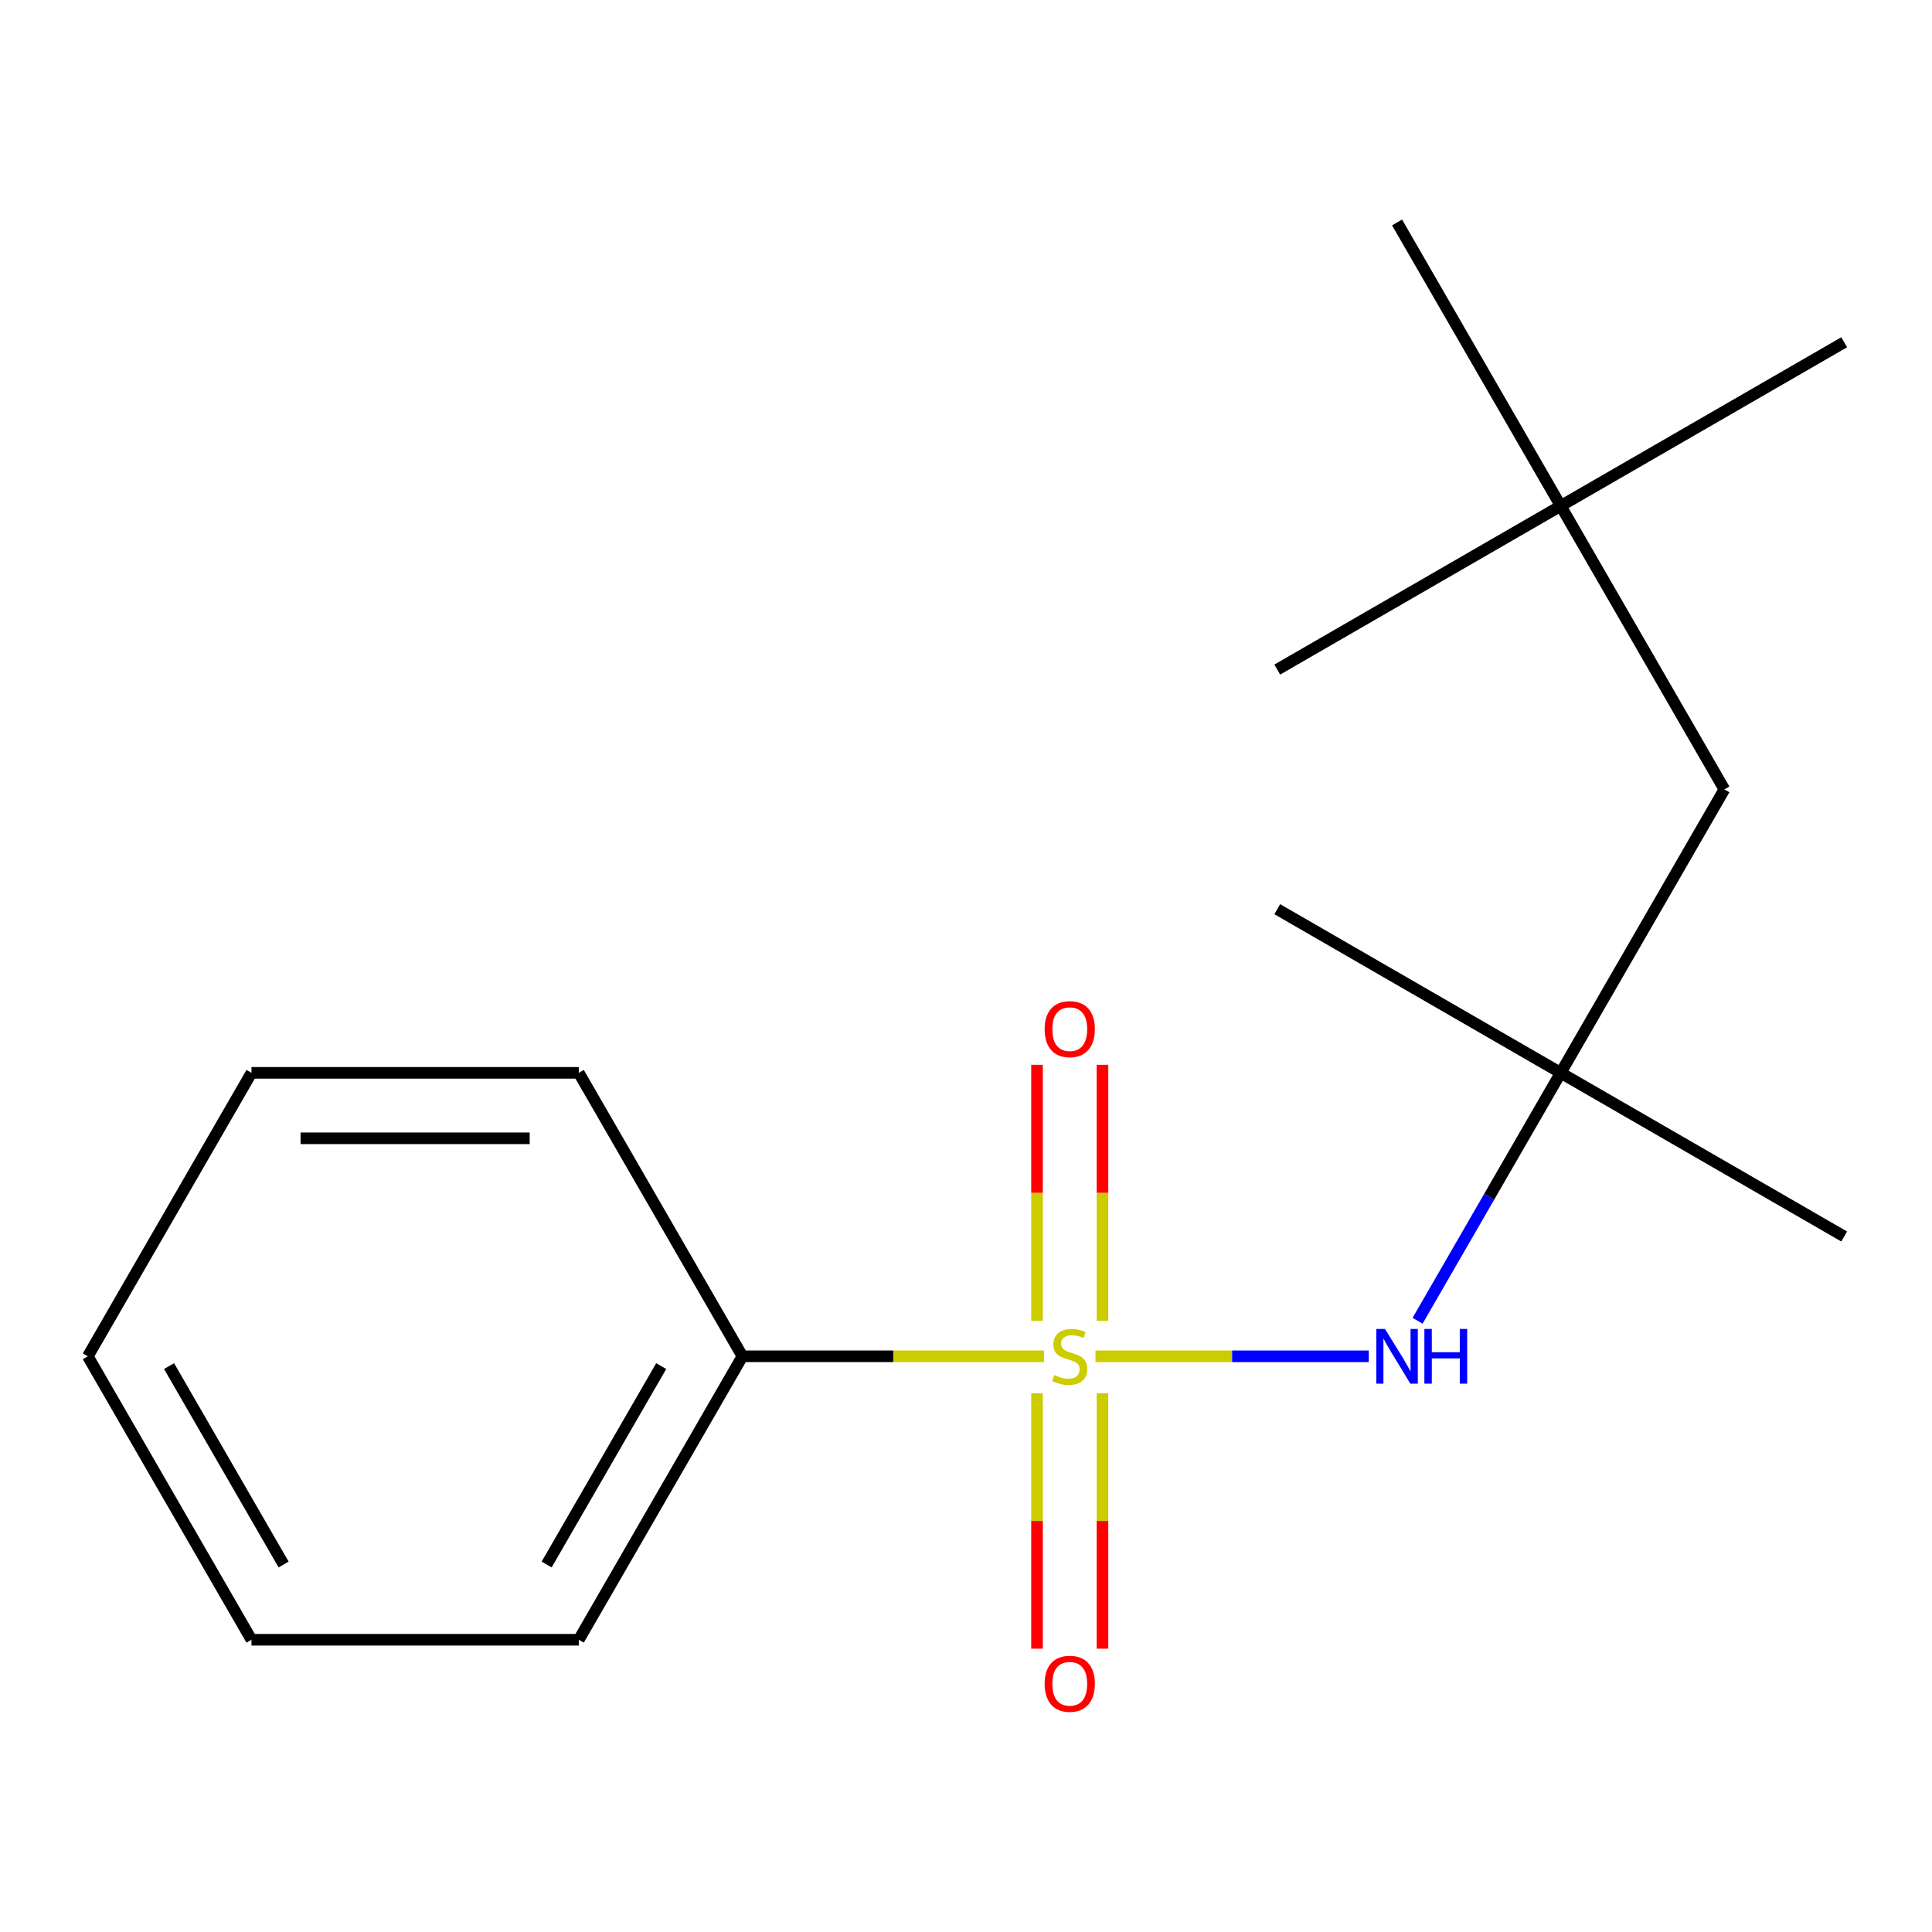 <?xml version='1.0' encoding='iso-8859-1'?>
<svg version='1.1' baseProfile='full'
              xmlns='http://www.w3.org/2000/svg'
                      xmlns:rdkit='http://www.rdkit.org/xml'
                      xmlns:xlink='http://www.w3.org/1999/xlink'
                  xml:space='preserve'
width='1000px' height='1000px' viewBox='0 0 1000 1000'>
<!-- END OF HEADER -->
<rect style='opacity:1.0;fill:#FFFFFF;stroke:none' width='1000' height='1000' x='0' y='0'> </rect>
<path class='bond-0' d='M 567.018,702.02 L 637.747,702.02' style='fill:none;fill-rule:evenodd;stroke:#CCCC00;stroke-width:6px;stroke-linecap:butt;stroke-linejoin:miter;stroke-opacity:1' />
<path class='bond-0' d='M 637.747,702.02 L 708.476,702.02' style='fill:none;fill-rule:evenodd;stroke:#0000FF;stroke-width:6px;stroke-linecap:butt;stroke-linejoin:miter;stroke-opacity:1' />
<path class='bond-1' d='M 536.761,721.136 L 536.761,787.247' style='fill:none;fill-rule:evenodd;stroke:#CCCC00;stroke-width:6px;stroke-linecap:butt;stroke-linejoin:miter;stroke-opacity:1' />
<path class='bond-1' d='M 536.761,787.247 L 536.761,853.359' style='fill:none;fill-rule:evenodd;stroke:#FF0000;stroke-width:6px;stroke-linecap:butt;stroke-linejoin:miter;stroke-opacity:1' />
<path class='bond-1' d='M 570.644,721.136 L 570.644,787.247' style='fill:none;fill-rule:evenodd;stroke:#CCCC00;stroke-width:6px;stroke-linecap:butt;stroke-linejoin:miter;stroke-opacity:1' />
<path class='bond-1' d='M 570.644,787.247 L 570.644,853.359' style='fill:none;fill-rule:evenodd;stroke:#FF0000;stroke-width:6px;stroke-linecap:butt;stroke-linejoin:miter;stroke-opacity:1' />
<path class='bond-2' d='M 570.644,683.665 L 570.644,617.403' style='fill:none;fill-rule:evenodd;stroke:#CCCC00;stroke-width:6px;stroke-linecap:butt;stroke-linejoin:miter;stroke-opacity:1' />
<path class='bond-2' d='M 570.644,617.403 L 570.644,551.141' style='fill:none;fill-rule:evenodd;stroke:#FF0000;stroke-width:6px;stroke-linecap:butt;stroke-linejoin:miter;stroke-opacity:1' />
<path class='bond-2' d='M 536.761,683.665 L 536.761,617.403' style='fill:none;fill-rule:evenodd;stroke:#CCCC00;stroke-width:6px;stroke-linecap:butt;stroke-linejoin:miter;stroke-opacity:1' />
<path class='bond-2' d='M 536.761,617.403 L 536.761,551.141' style='fill:none;fill-rule:evenodd;stroke:#FF0000;stroke-width:6px;stroke-linecap:butt;stroke-linejoin:miter;stroke-opacity:1' />
<path class='bond-3' d='M 540.387,702.02 L 462.337,702.02' style='fill:none;fill-rule:evenodd;stroke:#CCCC00;stroke-width:6px;stroke-linecap:butt;stroke-linejoin:miter;stroke-opacity:1' />
<path class='bond-3' d='M 462.337,702.02 L 384.287,702.02' style='fill:none;fill-rule:evenodd;stroke:#000000;stroke-width:6px;stroke-linecap:butt;stroke-linejoin:miter;stroke-opacity:1' />
<path class='bond-4' d='M 733.739,683.625 L 770.783,619.463' style='fill:none;fill-rule:evenodd;stroke:#0000FF;stroke-width:6px;stroke-linecap:butt;stroke-linejoin:miter;stroke-opacity:1' />
<path class='bond-4' d='M 770.783,619.463 L 807.827,555.301' style='fill:none;fill-rule:evenodd;stroke:#000000;stroke-width:6px;stroke-linecap:butt;stroke-linejoin:miter;stroke-opacity:1' />
<path class='bond-9' d='M 384.287,702.02 L 299.579,848.739' style='fill:none;fill-rule:evenodd;stroke:#000000;stroke-width:6px;stroke-linecap:butt;stroke-linejoin:miter;stroke-opacity:1' />
<path class='bond-9' d='M 342.237,707.086 L 282.941,809.789' style='fill:none;fill-rule:evenodd;stroke:#000000;stroke-width:6px;stroke-linecap:butt;stroke-linejoin:miter;stroke-opacity:1' />
<path class='bond-10' d='M 384.287,702.02 L 299.579,555.301' style='fill:none;fill-rule:evenodd;stroke:#000000;stroke-width:6px;stroke-linecap:butt;stroke-linejoin:miter;stroke-opacity:1' />
<path class='bond-5' d='M 807.827,555.301 L 892.535,408.583' style='fill:none;fill-rule:evenodd;stroke:#000000;stroke-width:6px;stroke-linecap:butt;stroke-linejoin:miter;stroke-opacity:1' />
<path class='bond-7' d='M 807.827,555.301 L 954.545,640.01' style='fill:none;fill-rule:evenodd;stroke:#000000;stroke-width:6px;stroke-linecap:butt;stroke-linejoin:miter;stroke-opacity:1' />
<path class='bond-8' d='M 807.827,555.301 L 661.108,470.593' style='fill:none;fill-rule:evenodd;stroke:#000000;stroke-width:6px;stroke-linecap:butt;stroke-linejoin:miter;stroke-opacity:1' />
<path class='bond-6' d='M 892.535,408.583 L 807.827,261.864' style='fill:none;fill-rule:evenodd;stroke:#000000;stroke-width:6px;stroke-linecap:butt;stroke-linejoin:miter;stroke-opacity:1' />
<path class='bond-11' d='M 807.827,261.864 L 954.545,177.156' style='fill:none;fill-rule:evenodd;stroke:#000000;stroke-width:6px;stroke-linecap:butt;stroke-linejoin:miter;stroke-opacity:1' />
<path class='bond-12' d='M 807.827,261.864 L 661.108,346.572' style='fill:none;fill-rule:evenodd;stroke:#000000;stroke-width:6px;stroke-linecap:butt;stroke-linejoin:miter;stroke-opacity:1' />
<path class='bond-13' d='M 807.827,261.864 L 723.119,115.146' style='fill:none;fill-rule:evenodd;stroke:#000000;stroke-width:6px;stroke-linecap:butt;stroke-linejoin:miter;stroke-opacity:1' />
<path class='bond-15' d='M 299.579,848.739 L 130.163,848.739' style='fill:none;fill-rule:evenodd;stroke:#000000;stroke-width:6px;stroke-linecap:butt;stroke-linejoin:miter;stroke-opacity:1' />
<path class='bond-14' d='M 299.579,555.301 L 130.163,555.301' style='fill:none;fill-rule:evenodd;stroke:#000000;stroke-width:6px;stroke-linecap:butt;stroke-linejoin:miter;stroke-opacity:1' />
<path class='bond-14' d='M 274.166,589.185 L 155.575,589.185' style='fill:none;fill-rule:evenodd;stroke:#000000;stroke-width:6px;stroke-linecap:butt;stroke-linejoin:miter;stroke-opacity:1' />
<path class='bond-16' d='M 130.163,555.301 L 45.455,702.02' style='fill:none;fill-rule:evenodd;stroke:#000000;stroke-width:6px;stroke-linecap:butt;stroke-linejoin:miter;stroke-opacity:1' />
<path class='bond-17' d='M 130.163,848.739 L 45.455,702.02' style='fill:none;fill-rule:evenodd;stroke:#000000;stroke-width:6px;stroke-linecap:butt;stroke-linejoin:miter;stroke-opacity:1' />
<path class='bond-17' d='M 146.8,809.789 L 87.504,707.086' style='fill:none;fill-rule:evenodd;stroke:#000000;stroke-width:6px;stroke-linecap:butt;stroke-linejoin:miter;stroke-opacity:1' />
<path  class='atom-0' d='M 545.703 711.74
Q 546.023 711.86, 547.343 712.42
Q 548.663 712.98, 550.103 713.34
Q 551.583 713.66, 553.023 713.66
Q 555.703 713.66, 557.263 712.38
Q 558.823 711.06, 558.823 708.78
Q 558.823 707.22, 558.023 706.26
Q 557.263 705.3, 556.063 704.78
Q 554.863 704.26, 552.863 703.66
Q 550.343 702.9, 548.823 702.18
Q 547.343 701.46, 546.263 699.94
Q 545.223 698.42, 545.223 695.86
Q 545.223 692.3, 547.623 690.1
Q 550.063 687.9, 554.863 687.9
Q 558.143 687.9, 561.863 689.46
L 560.943 692.54
Q 557.543 691.14, 554.983 691.14
Q 552.223 691.14, 550.703 692.3
Q 549.183 693.42, 549.223 695.38
Q 549.223 696.9, 549.983 697.82
Q 550.783 698.74, 551.903 699.26
Q 553.063 699.78, 554.983 700.38
Q 557.543 701.18, 559.063 701.98
Q 560.583 702.78, 561.663 704.42
Q 562.783 706.02, 562.783 708.78
Q 562.783 712.7, 560.143 714.82
Q 557.543 716.9, 553.183 716.9
Q 550.663 716.9, 548.743 716.34
Q 546.863 715.82, 544.623 714.9
L 545.703 711.74
' fill='#CCCC00'/>
<path  class='atom-1' d='M 716.859 687.86
L 726.139 702.86
Q 727.059 704.34, 728.539 707.02
Q 730.019 709.7, 730.099 709.86
L 730.099 687.86
L 733.859 687.86
L 733.859 716.18
L 729.979 716.18
L 720.019 699.78
Q 718.859 697.86, 717.619 695.66
Q 716.419 693.46, 716.059 692.78
L 716.059 716.18
L 712.379 716.18
L 712.379 687.86
L 716.859 687.86
' fill='#0000FF'/>
<path  class='atom-1' d='M 737.259 687.86
L 741.099 687.86
L 741.099 699.9
L 755.579 699.9
L 755.579 687.86
L 759.419 687.86
L 759.419 716.18
L 755.579 716.18
L 755.579 703.1
L 741.099 703.1
L 741.099 716.18
L 737.259 716.18
L 737.259 687.86
' fill='#0000FF'/>
<path  class='atom-2' d='M 540.703 871.516
Q 540.703 864.716, 544.063 860.916
Q 547.423 857.116, 553.703 857.116
Q 559.983 857.116, 563.343 860.916
Q 566.703 864.716, 566.703 871.516
Q 566.703 878.396, 563.303 882.316
Q 559.903 886.196, 553.703 886.196
Q 547.463 886.196, 544.063 882.316
Q 540.703 878.436, 540.703 871.516
M 553.703 882.996
Q 558.023 882.996, 560.343 880.116
Q 562.703 877.196, 562.703 871.516
Q 562.703 865.956, 560.343 863.156
Q 558.023 860.316, 553.703 860.316
Q 549.383 860.316, 547.023 863.116
Q 544.703 865.916, 544.703 871.516
Q 544.703 877.236, 547.023 880.116
Q 549.383 882.996, 553.703 882.996
' fill='#FF0000'/>
<path  class='atom-3' d='M 540.703 532.684
Q 540.703 525.884, 544.063 522.084
Q 547.423 518.284, 553.703 518.284
Q 559.983 518.284, 563.343 522.084
Q 566.703 525.884, 566.703 532.684
Q 566.703 539.564, 563.303 543.484
Q 559.903 547.364, 553.703 547.364
Q 547.463 547.364, 544.063 543.484
Q 540.703 539.604, 540.703 532.684
M 553.703 544.164
Q 558.023 544.164, 560.343 541.284
Q 562.703 538.364, 562.703 532.684
Q 562.703 527.124, 560.343 524.324
Q 558.023 521.484, 553.703 521.484
Q 549.383 521.484, 547.023 524.284
Q 544.703 527.084, 544.703 532.684
Q 544.703 538.404, 547.023 541.284
Q 549.383 544.164, 553.703 544.164
' fill='#FF0000'/>
</svg>

